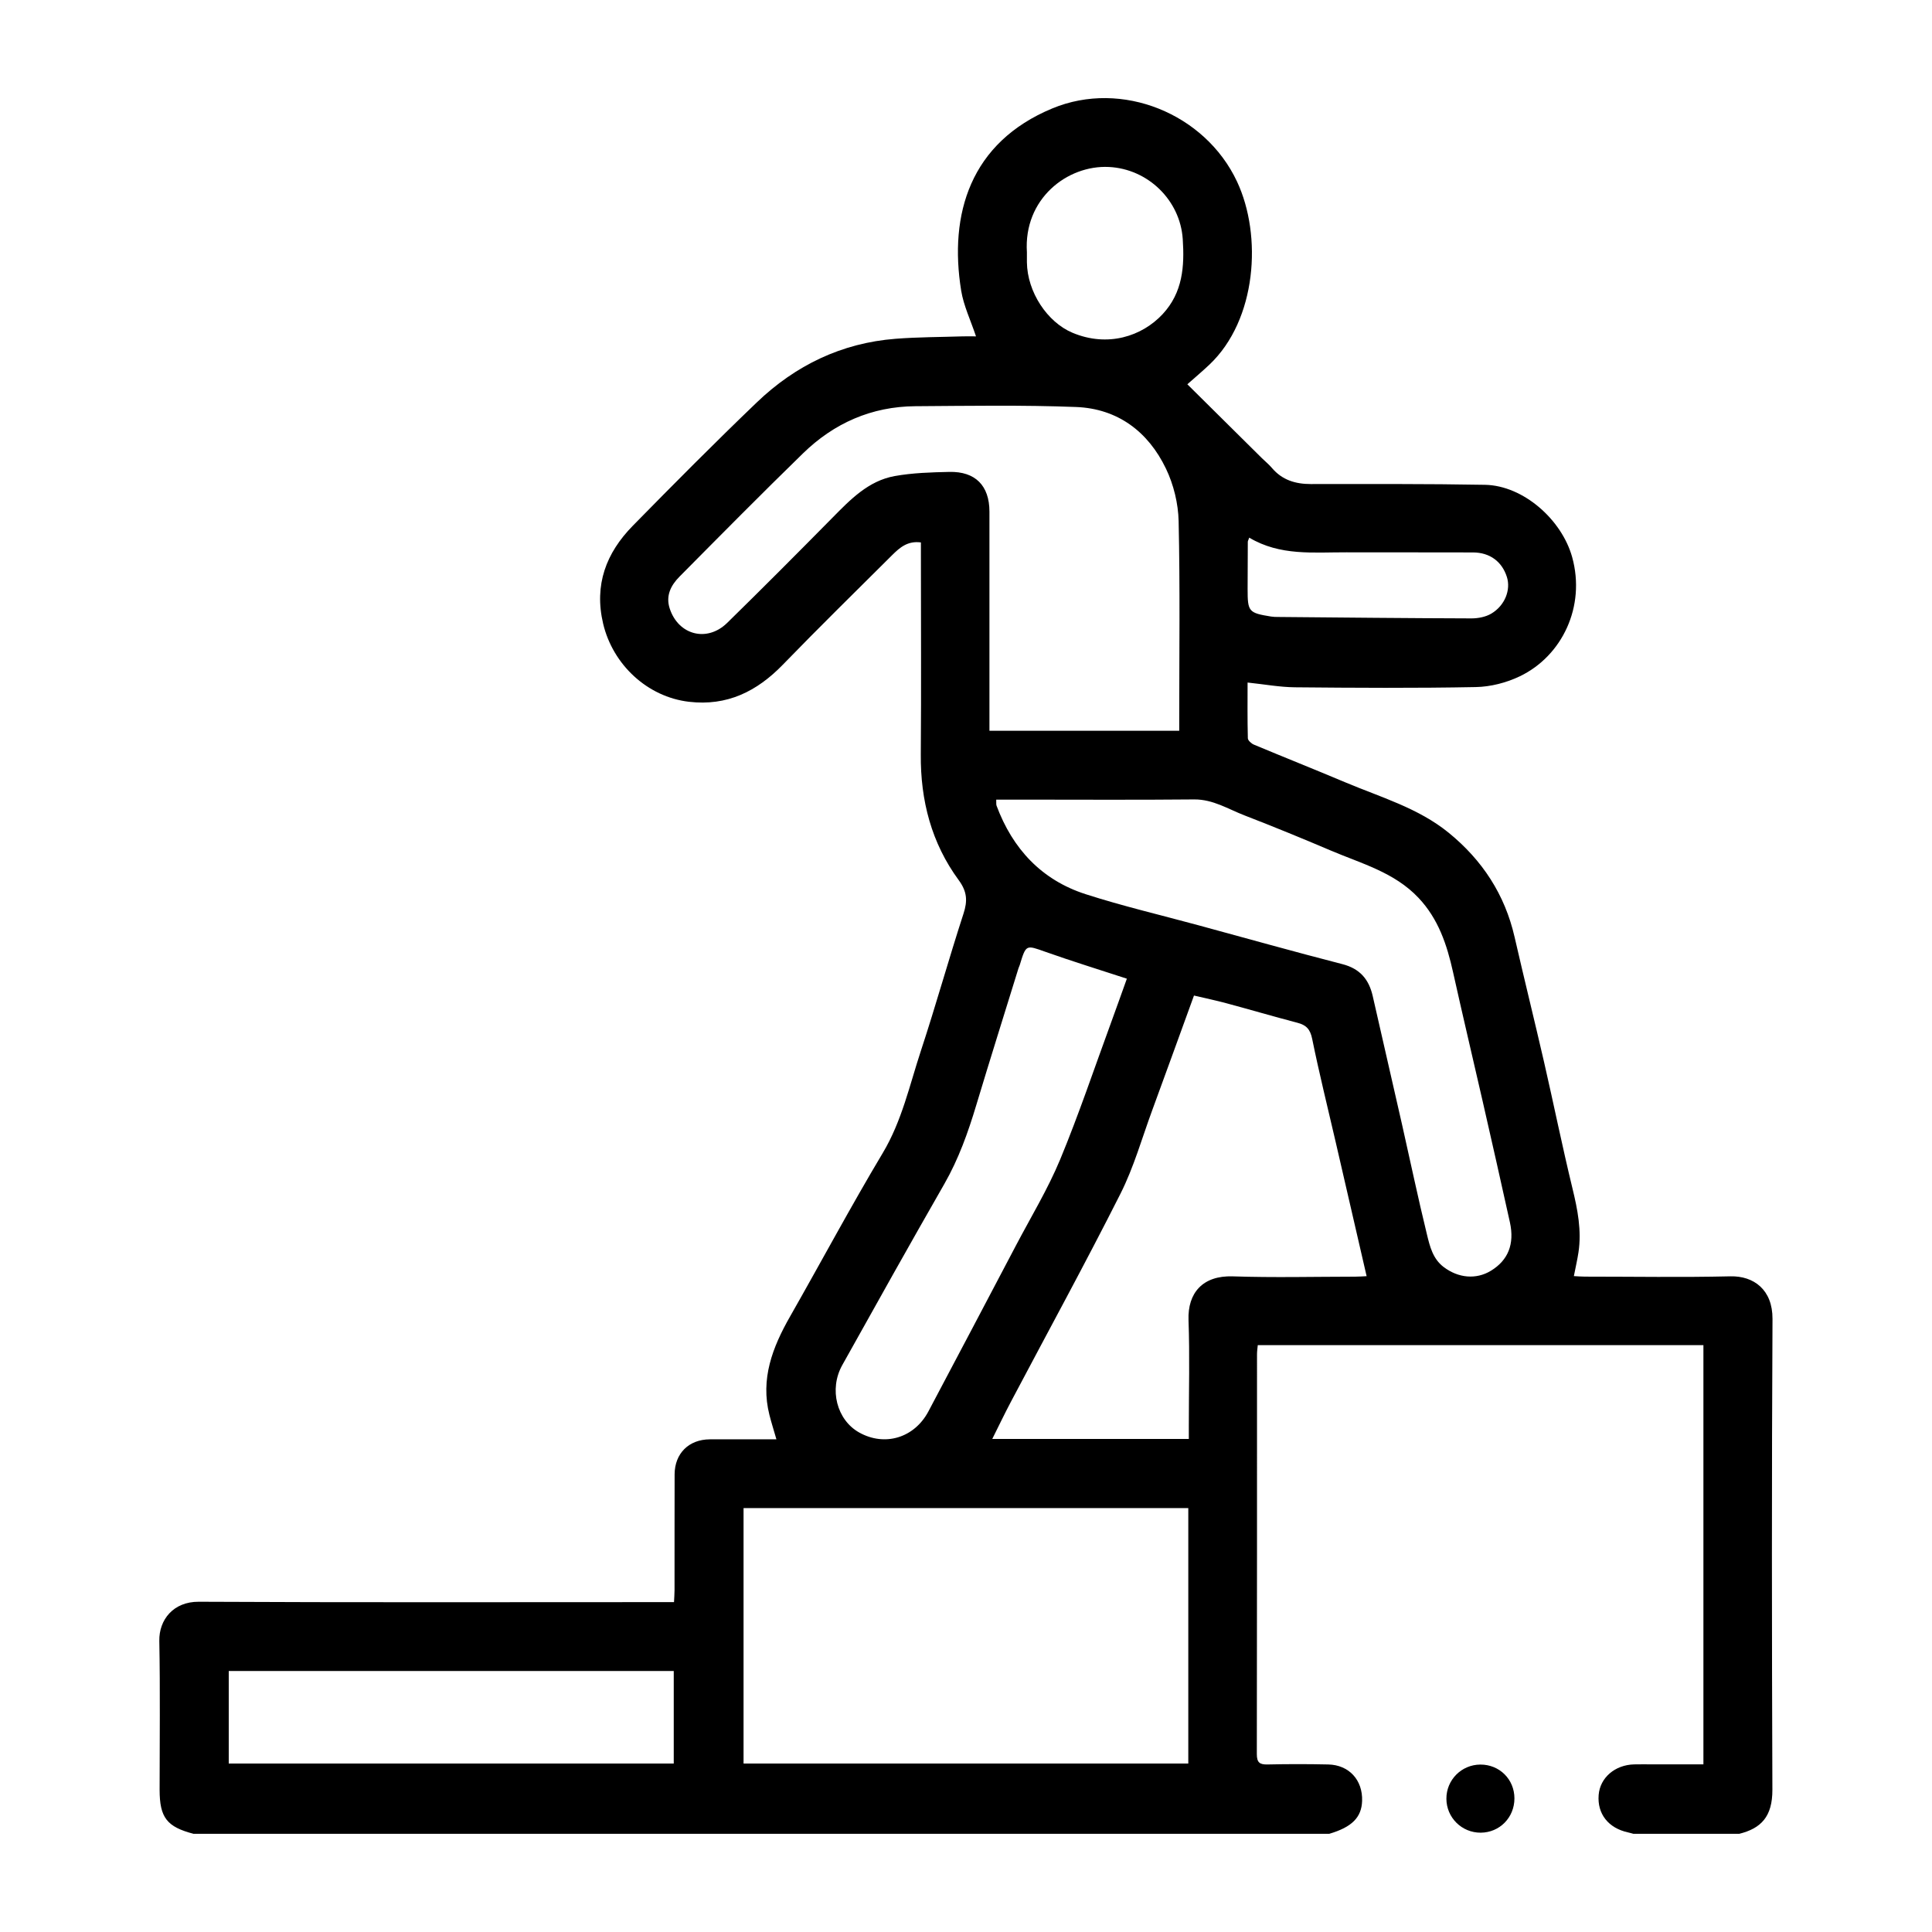 <?xml version="1.0" encoding="UTF-8"?>
<svg xmlns="http://www.w3.org/2000/svg" id="b" viewBox="0 0 512 512">
  <g id="c">
    <rect width="512" height="512" style="fill:none; stroke-width:0px;"></rect>
    <path d="m51.37,486c-7.15-1.85-9.06-4.3-9.07-11.67,0-13.15.17-26.3-.08-39.44-.11-5.64,3.72-10.44,10.44-10.41,40.7.21,81.41.1,122.11.1,1.16,0,2.32,0,3.85,0,.05-1.14.14-2.16.14-3.18.01-10.22-.01-20.45.02-30.67.02-5.55,3.76-9.26,9.32-9.29,5.8-.03,11.61,0,17.66,0-.69-2.4-1.33-4.41-1.85-6.45-2.43-9.57.81-17.93,5.44-26.06,8.23-14.44,16.07-29.12,24.6-43.39,5.07-8.49,7.09-17.94,10.1-27.08,3.97-12.04,7.36-24.26,11.28-36.31,1.11-3.4.98-5.85-1.25-8.89-7.24-9.85-10.16-21.12-10.06-33.33.14-17.53.03-35.06.03-52.58,0-1.14,0-2.29,0-3.6-3.53-.48-5.63,1.39-7.62,3.36-9.68,9.64-19.44,19.21-28.95,29.02-6.89,7.11-14.8,11.03-24.89,9.85-11.04-1.29-20.18-9.85-22.75-20.69-2.44-10.32.8-18.76,7.86-25.96,10.82-11.03,21.71-22,32.86-32.69,10.24-9.82,22.49-15.75,36.77-16.86,5.91-.46,11.85-.45,17.78-.64,1.14-.04,2.27,0,3.54,0-1.44-4.32-3.28-8.12-3.93-12.12-3.27-20.24,2.37-39.26,24.18-48.3,18.39-7.62,40.45,1.37,48.91,19.37,6.76,14.38,5.22,36.68-7.28,48.52-1.81,1.72-3.72,3.32-5.87,5.23,6.68,6.62,13.19,13.07,19.71,19.53.9.89,1.89,1.68,2.7,2.64,2.72,3.21,6.23,4.27,10.31,4.27,15.38,0,30.77-.08,46.15.2,10.2.19,20.37,9.27,23.11,19.17,3.62,13.06-2.64,26.17-13.86,31.57-3.56,1.71-7.77,2.79-11.7,2.86-15.96.31-31.94.21-47.91.06-4.04-.04-8.07-.79-12.55-1.26,0,4.78-.06,9.77.07,14.77.02.59.95,1.42,1.64,1.7,8.02,3.36,16.11,6.57,24.12,9.95,9.4,3.97,19.38,6.8,27.48,13.4,8.89,7.25,14.87,16.35,17.45,27.63,2.53,11.04,5.26,22.04,7.8,33.08,2.56,11.15,4.83,22.37,7.53,33.49,1.37,5.63,2.47,11.2,1.6,16.98-.3,2-.77,3.98-1.22,6.3.92.05,1.93.14,2.93.14,12.85,0,25.71.22,38.56-.08,6.19-.14,11.19,3.56,11.15,11.29-.22,41.58-.18,83.16-.03,124.74.03,7.19-3.02,10.27-8.78,11.71h-28.05c-.47-.12-.93-.27-1.4-.37-5.24-1.13-8.22-4.92-7.81-9.94.37-4.57,4.32-7.97,9.42-8.09,1.56-.04,3.11-.01,4.67-.01,4.53,0,9.06,0,13.67,0v-111.09h-118.1c-.08.88-.2,1.63-.2,2.38,0,35.33.01,70.66-.05,105.98,0,2.25.75,2.81,2.86,2.76,5.35-.12,10.71-.12,16.06,0,5.52.12,9.16,4.13,8.98,9.65-.14,4.39-2.71,6.96-8.72,8.73H51.37Zm145.68-86.34v67.7h117.86v-67.7h-117.86Zm115.46-205.99c0-1.24,0-2.11,0-2.98,0-17.52.23-35.04-.16-52.55-.1-4.69-1.32-9.7-3.35-13.93-4.7-9.8-12.79-15.92-23.82-16.35-14.18-.55-28.4-.3-42.61-.21-11.58.08-21.54,4.48-29.77,12.5-11.04,10.75-21.87,21.71-32.72,32.66-2.25,2.27-3.71,5.02-2.61,8.42,2.28,7.06,9.88,9.08,15.23,3.85,9.38-9.18,18.65-18.49,27.87-27.84,4.78-4.85,9.55-9.82,16.54-11.08,4.74-.85,9.63-.99,14.47-1.1,6.91-.15,10.62,3.65,10.63,10.51.01,18.2,0,36.4,0,54.6,0,1.13,0,2.26,0,3.49h50.29Zm2.54,187.67c0-1.34,0-2.4,0-3.45,0-9.34.26-18.7-.08-28.03-.26-7.23,3.77-11.88,11.74-11.61,10.79.36,21.61.09,32.41.08,1.01,0,2.03-.08,3.05-.13-2.79-12.12-5.51-23.92-8.24-35.72-2.09-9.05-4.34-18.08-6.19-27.18-.52-2.55-1.57-3.65-3.92-4.26-6.27-1.64-12.49-3.47-18.74-5.15-2.85-.77-5.74-1.37-8.66-2.06-3.77,10.35-7.37,20.34-11.04,30.32-2.74,7.44-4.9,15.18-8.45,22.21-9.35,18.54-19.32,36.75-29.02,55.11-1.67,3.16-3.21,6.39-4.95,9.87h52.08Zm-51.04-169.43c.04.85-.04,1.27.09,1.61,4.26,11.44,11.94,19.69,23.61,23.45,9.84,3.17,19.94,5.53,29.93,8.25,12.7,3.45,25.37,7.01,38.11,10.29,4.65,1.2,7.03,4.03,8.04,8.47,2.57,11.33,5.19,22.66,7.76,34,2.2,9.73,4.24,19.49,6.61,29.18.76,3.13,1.55,6.43,4.42,8.61,3.89,2.95,8.61,3.38,12.52,1,4.55-2.77,6.31-7.04,5.05-12.81-2.35-10.69-4.78-21.36-7.21-32.03-2.61-11.43-5.32-22.83-7.86-34.27-1.61-7.27-3.88-14.13-9.16-19.72-6.4-6.78-15.13-9.08-23.26-12.54-7.56-3.22-15.17-6.34-22.83-9.3-4.35-1.68-8.35-4.28-13.36-4.24-15.57.15-31.14.05-46.71.05-1.84,0-3.67,0-5.73,0Zm34.61,47.45c-7.46-2.44-14.56-4.63-21.55-7.11-5.2-1.84-5.14-2.01-6.83,3.51-.08.28-.24.54-.32.81-3.74,12.1-7.55,24.18-11.2,36.31-2.17,7.23-4.68,14.27-8.46,20.88-9.14,15.94-18.1,31.97-27.05,48.01-3.58,6.42-1.44,14.55,4.49,17.86,6.78,3.79,14.61,1.44,18.34-5.59,7.77-14.66,15.5-29.33,23.22-44.01,3.97-7.55,8.43-14.9,11.69-22.74,4.96-11.96,9.08-24.27,13.55-36.44,1.42-3.87,2.79-7.76,4.13-11.48ZM60.62,467.36h117.93v-24.53H60.62v24.53ZM272.14,66.85c0,.88,0,1.75,0,2.63.09,7.92,5.41,15.9,12.07,18.7,9.32,3.92,18.42.97,23.91-4.94,5.33-5.74,5.8-12.65,5.32-19.87-.68-10.33-9.24-18.62-19.58-19.12-11.01-.54-22.64,8.43-21.72,22.61Zm58.92,75.64c-.26.72-.38.9-.38,1.08-.02,4.18-.04,8.37-.05,12.55,0,5.99.27,6.31,6.22,7.27.57.09,1.16.11,1.75.11,17.12.15,34.24.33,51.36.38,1.76,0,3.75-.38,5.24-1.26,3.63-2.15,5.22-6.32,4.14-9.72-1.3-4.08-4.51-6.48-8.97-6.5-11.19-.04-22.38,0-33.57-.03-8.7-.03-17.55,1-25.74-3.89Z" style="stroke-width:0px;"></path>
    <path d="m401.34,476.59c0,5.07-3.92,9.06-8.94,9.09-5.01.02-9.07-3.99-9.09-8.99-.02-5,4-9.04,9-9.06,5.07-.02,9.02,3.9,9.03,8.96Z" style="stroke-width:0px;"></path>
  </g>
</svg>
